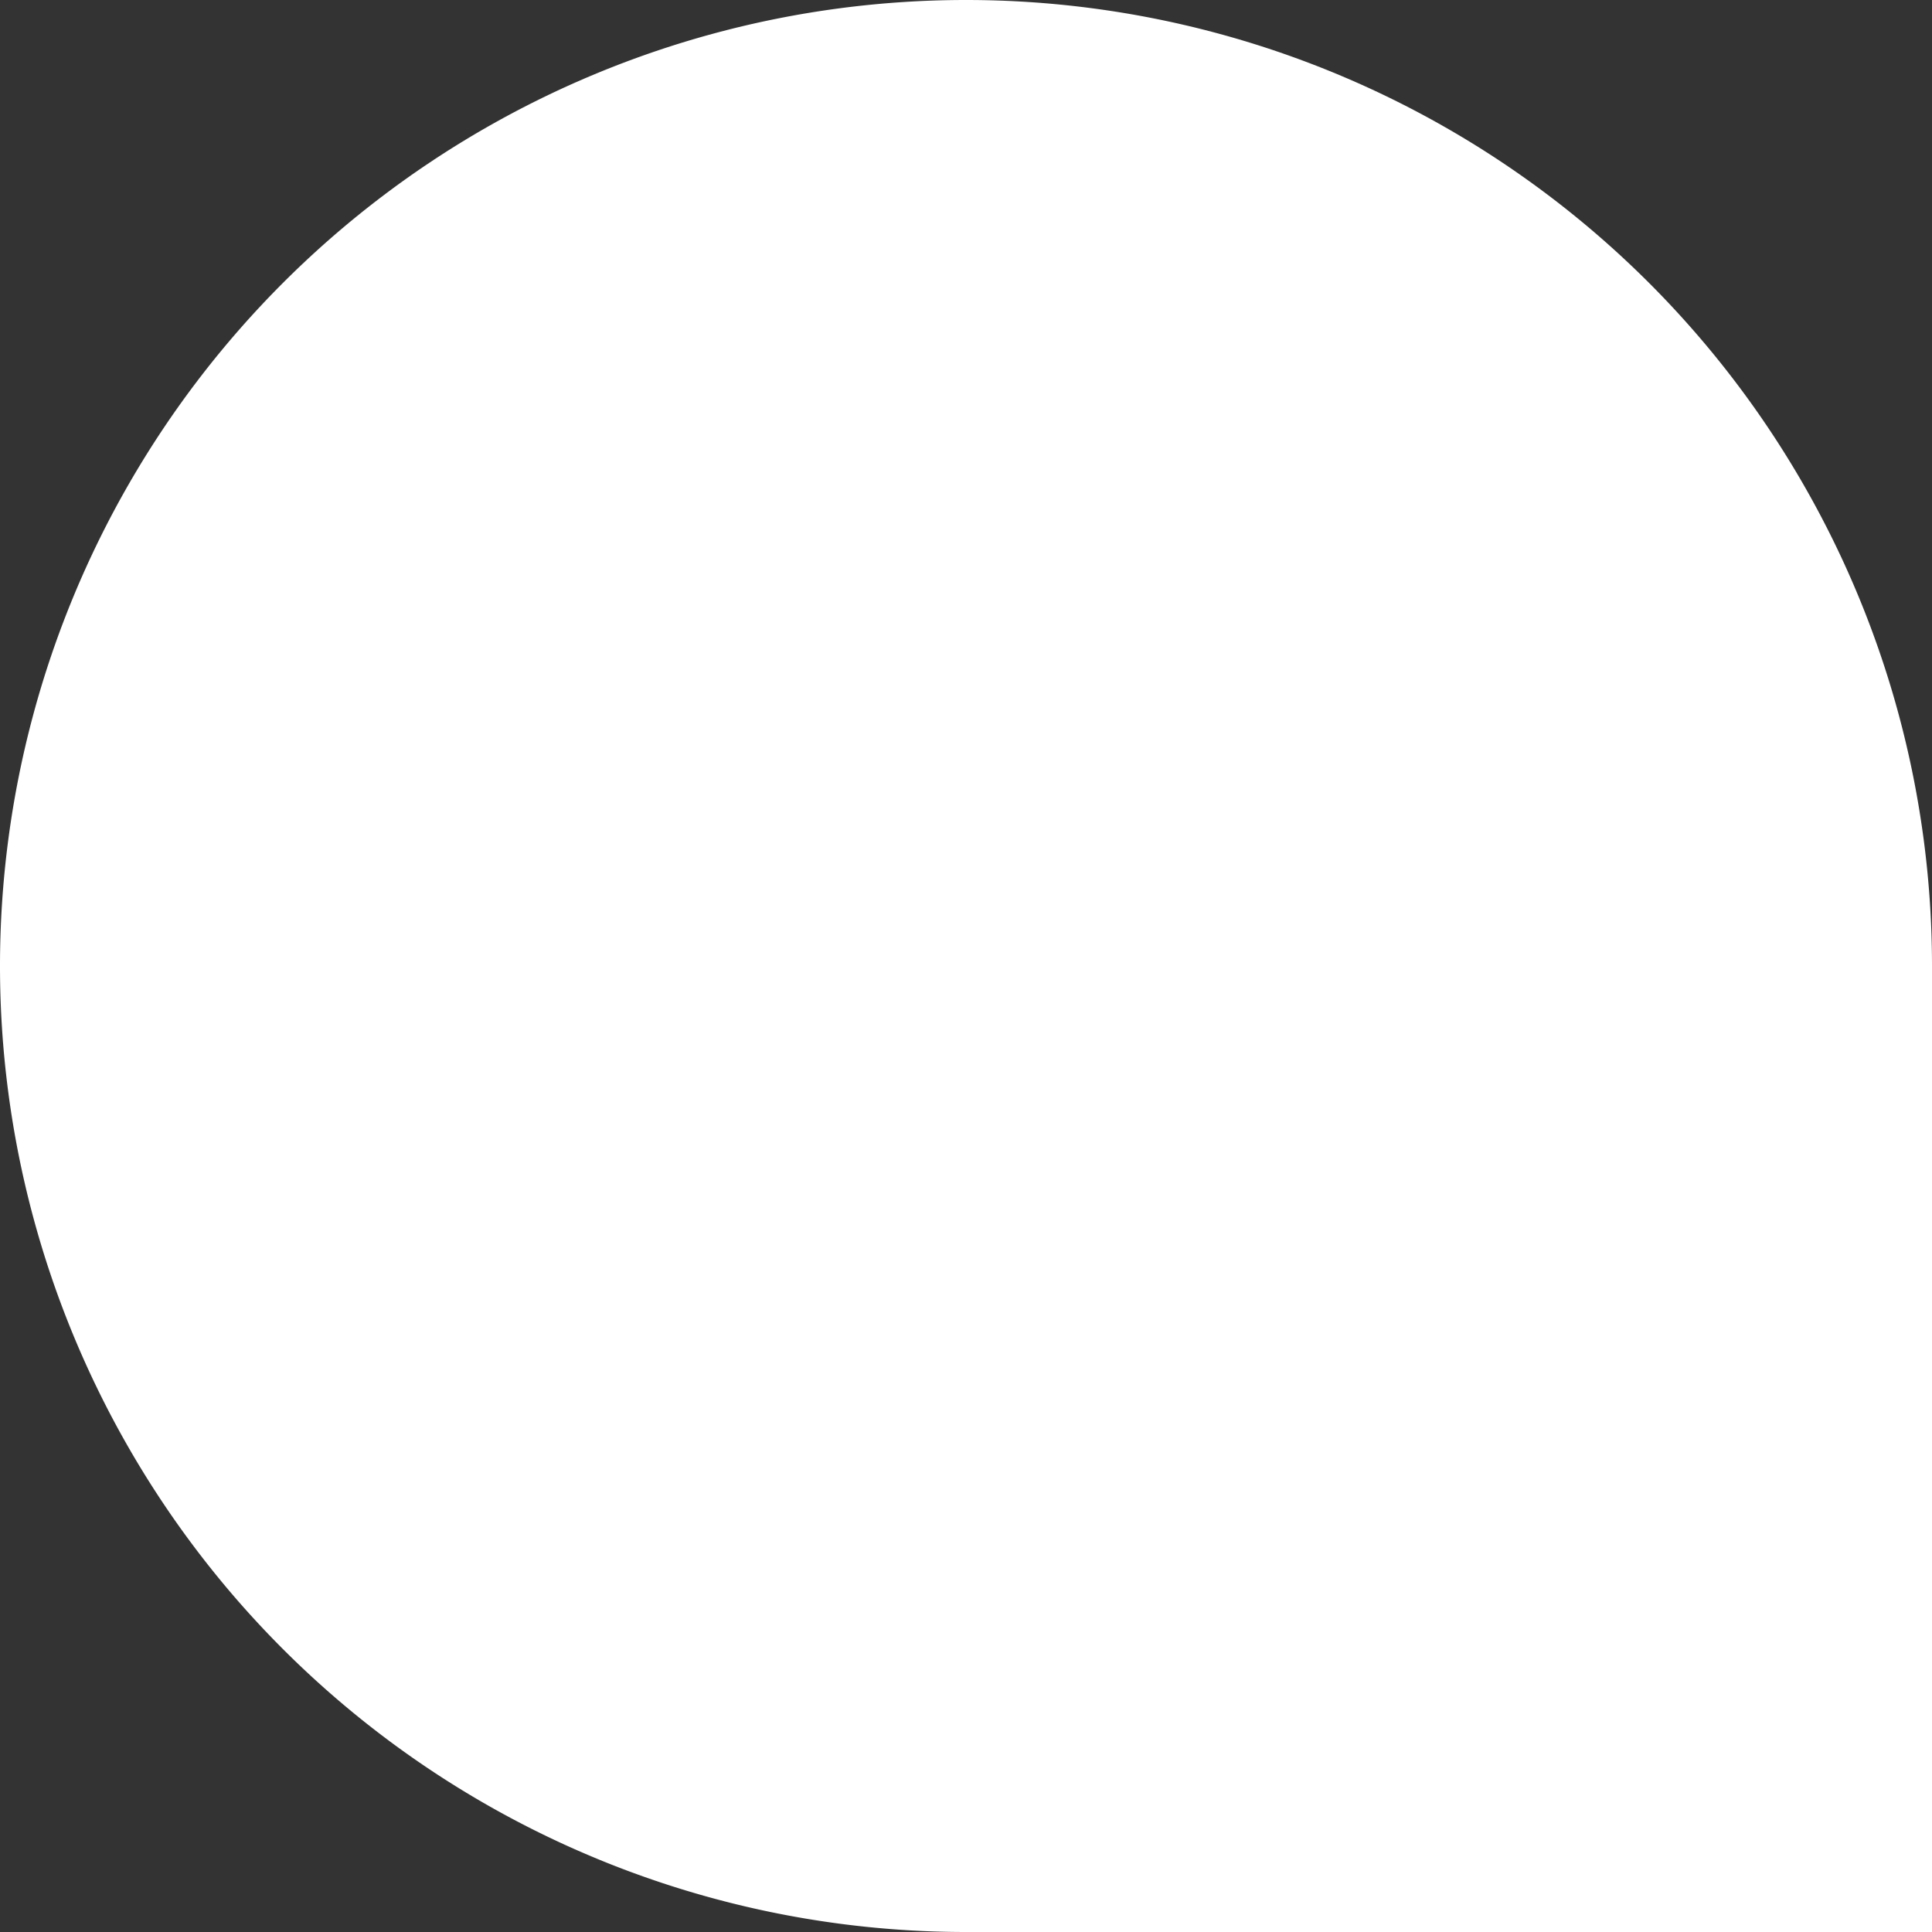 <svg xmlns="http://www.w3.org/2000/svg" width="29" height="29" viewBox="0 0 29 29">
  <rect x="0" y="0" width="29" height="29" fill="#333333" stroke="none"/>
  <path id="Rectangle_891" data-name="Rectangle 891" d="M14.5,0h0A14.5,14.5,0,0,1,29,14.5V29a0,0,0,0,1,0,0H14.5A14.5,14.5,0,0,1,0,14.5v0A14.5,14.5,0,0,1,14.5,0Z" fill="#fff"/>
</svg>
